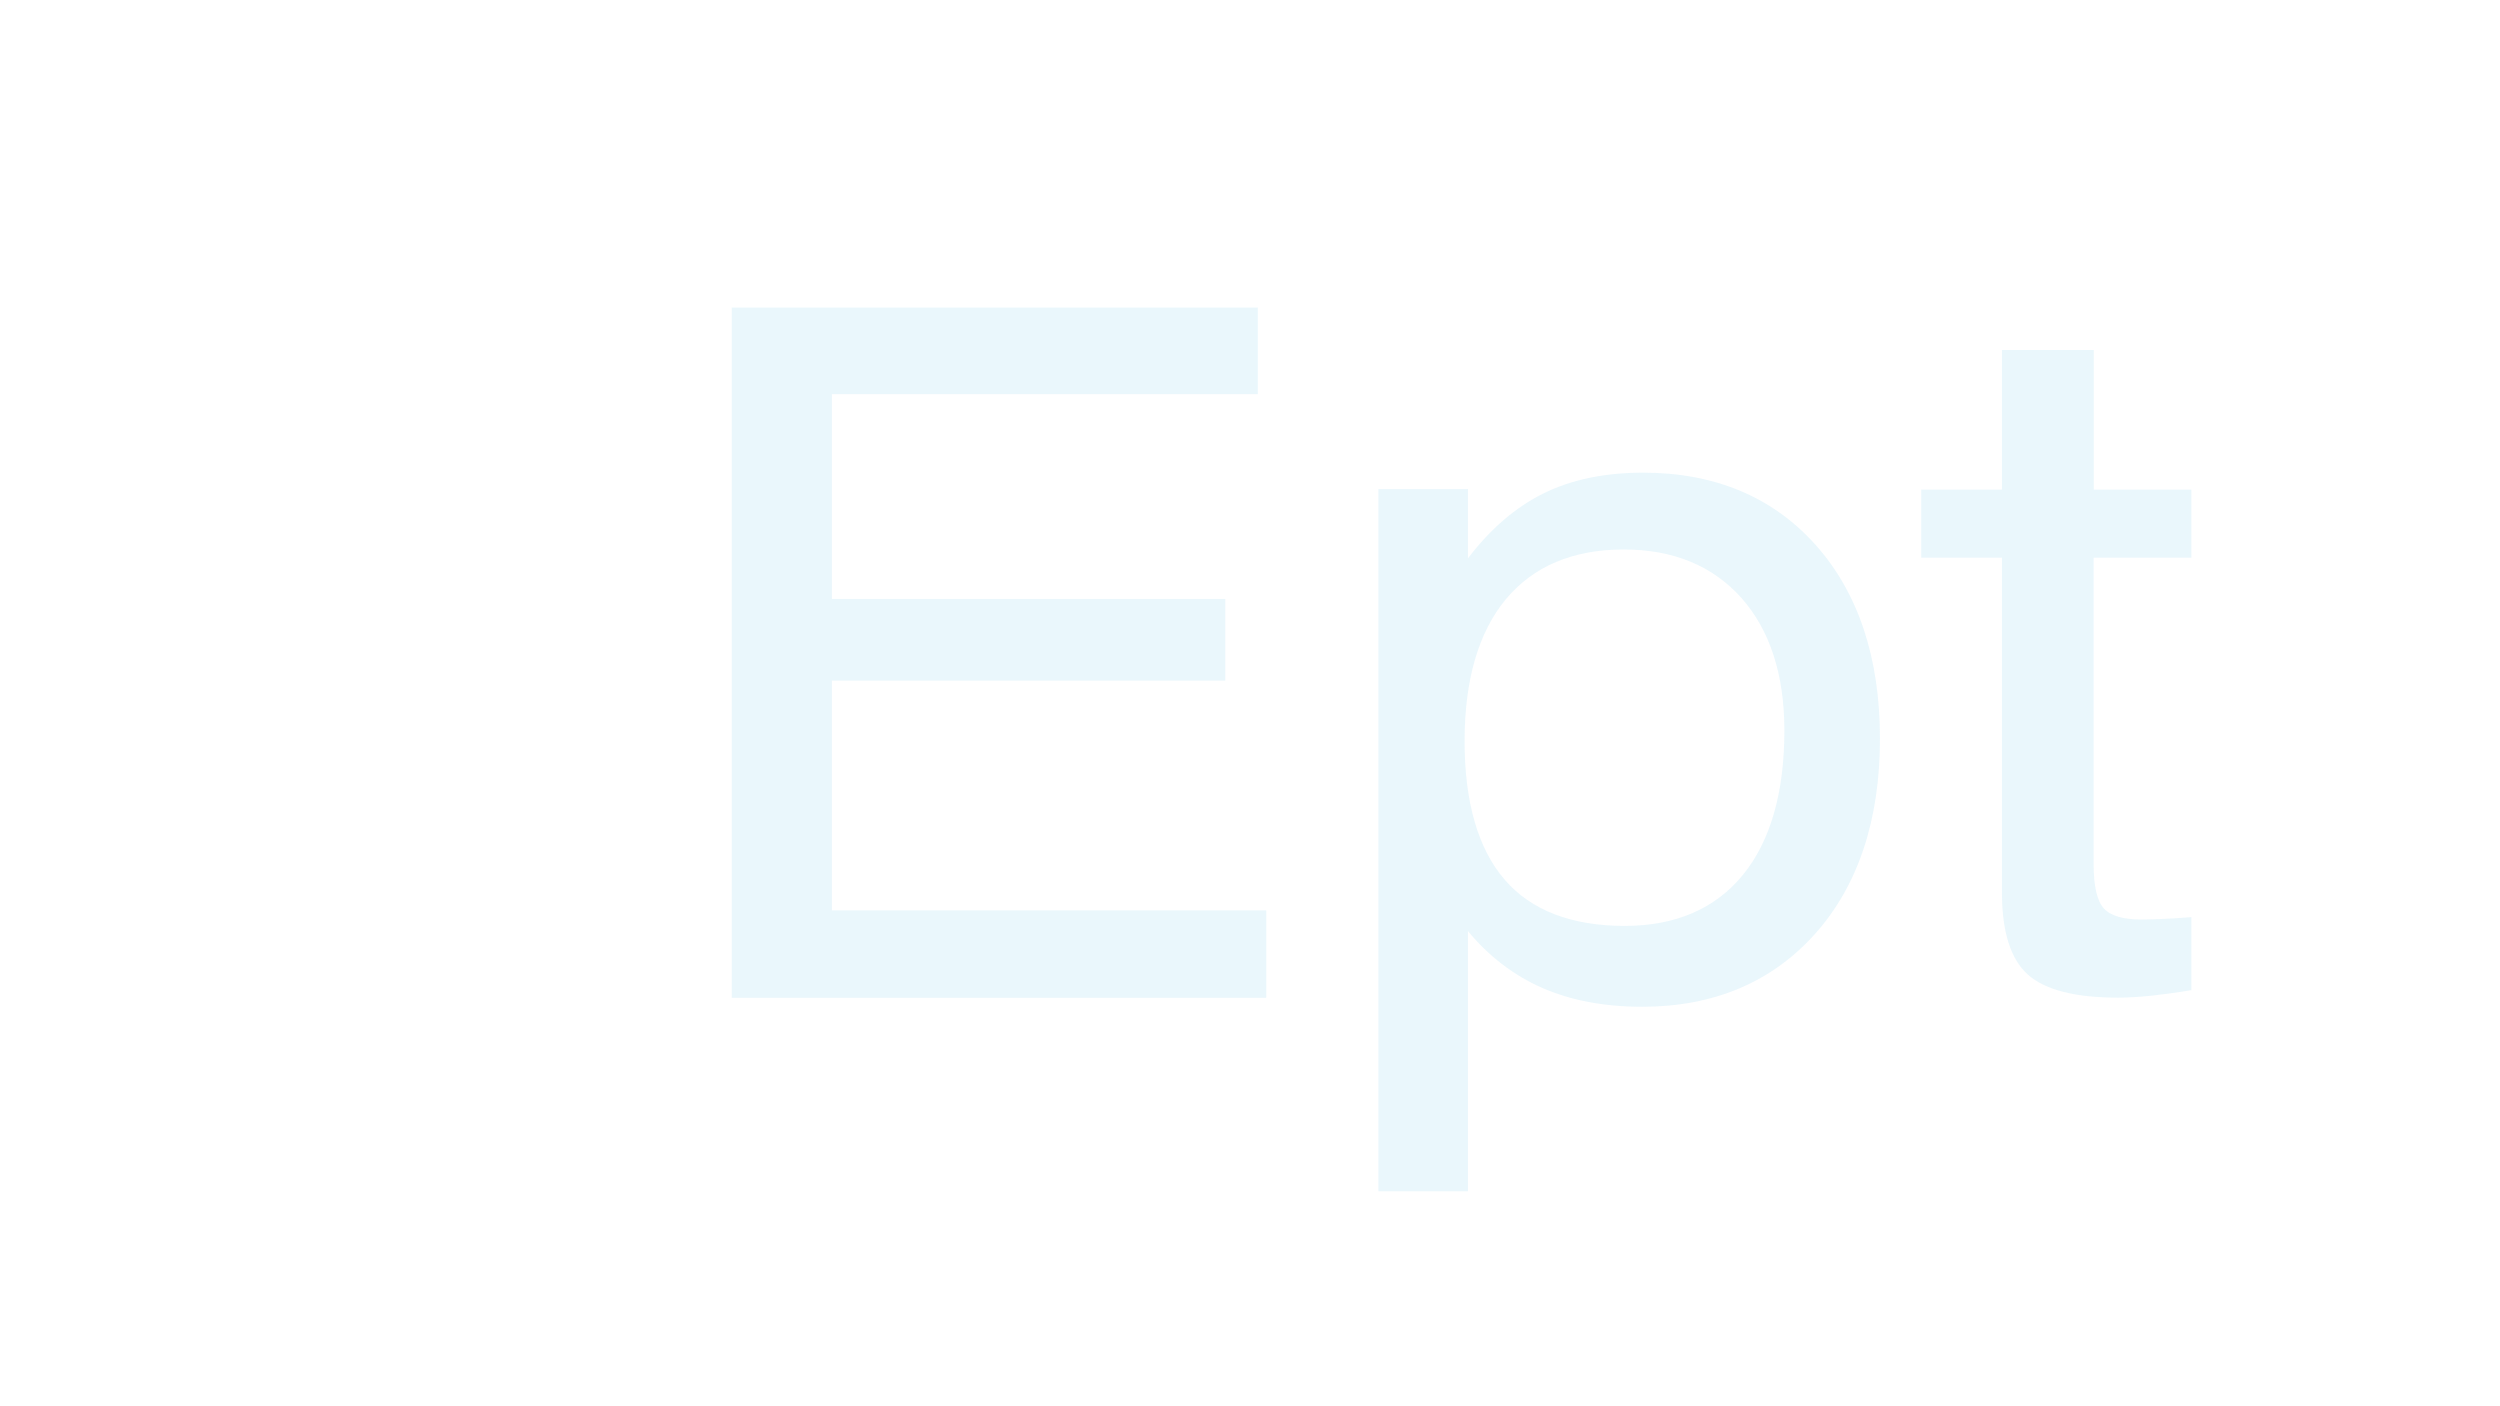 <?xml version="1.0" encoding="utf-8"?>
<!-- Generator: Adobe Illustrator 25.2.3, SVG Export Plug-In . SVG Version: 6.00 Build 0)  -->
<svg version="1.1" id="ept01" xmlns="http://www.w3.org/2000/svg" xmlns:xlink="http://www.w3.org/1999/xlink" x="0px" y="0px" viewBox="0 0 1920 1080" enable-background="new 0 0 1920 1080" xml:space="preserve" width="1920" height="1080">
<polygon opacity="0.1" fill="#29AAE1" points="638.9,522.7 941,522.7 941,460 638.9,460 638.9,302.7 966,302.7 966,236.2 562,236.2 562,766.3 
	972.5,766.3 972.5,699.2 638.9,699.2 	"/>
<path opacity="0.1" fill="#29AAE1" d="M1261.9,363c-29.6,0-55.4,5.4-77,16.2c-21.2,10.6-40.5,27.2-57.5,49.6v-53.2h-68.8v539.3h68.8V715.1
	c16.1,19.4,35.2,34,56.8,43.5c22,9.7,47.9,14.6,77,14.6c54.8,0,99.4-18.8,132.6-55.8c33.2-37.1,50-87.6,50-150.2
	c0-61.9-16.6-111.9-49.4-148.7C1361.5,381.7,1317,363,1261.9,363z M1370.4,561c0,47.7-10.7,85-31.9,111
	c-21.2,25.9-51.7,39.1-90.7,39.1c-40.8,0-71.9-11.9-92.2-35.5c-20.4-23.6-30.8-59.4-30.8-106.4c0-47,10.7-83.7,31.7-109
	c21.1-25.3,51.5-38.2,90.5-38.2c38,0,68.3,12.5,90.3,37.1C1359.2,483.7,1370.4,518,1370.4,561z"/>
<path opacity="0.1" fill="#29AAE1" d="M1683,428.3V376h-75V268.8h-70.5V376h-62v52.3h62v257.3c0,30,6.7,51.1,19.9,62.9
	c13.2,11.8,36.5,17.7,69.3,17.7c7.2,0,15.2-0.5,24.7-1.4c9.2-1,19.7-2.4,31.2-4.3l0.4-0.1v-56l-0.5,0c-9.3,0.7-16.9,1.2-22.7,1.4
	c-5.8,0.2-10.8,0.4-15,0.4c-14.1,0-23.8-2.8-29-8.5c-5.2-5.6-7.9-17.1-7.9-34.1V428.3H1683z"/>
</svg>
